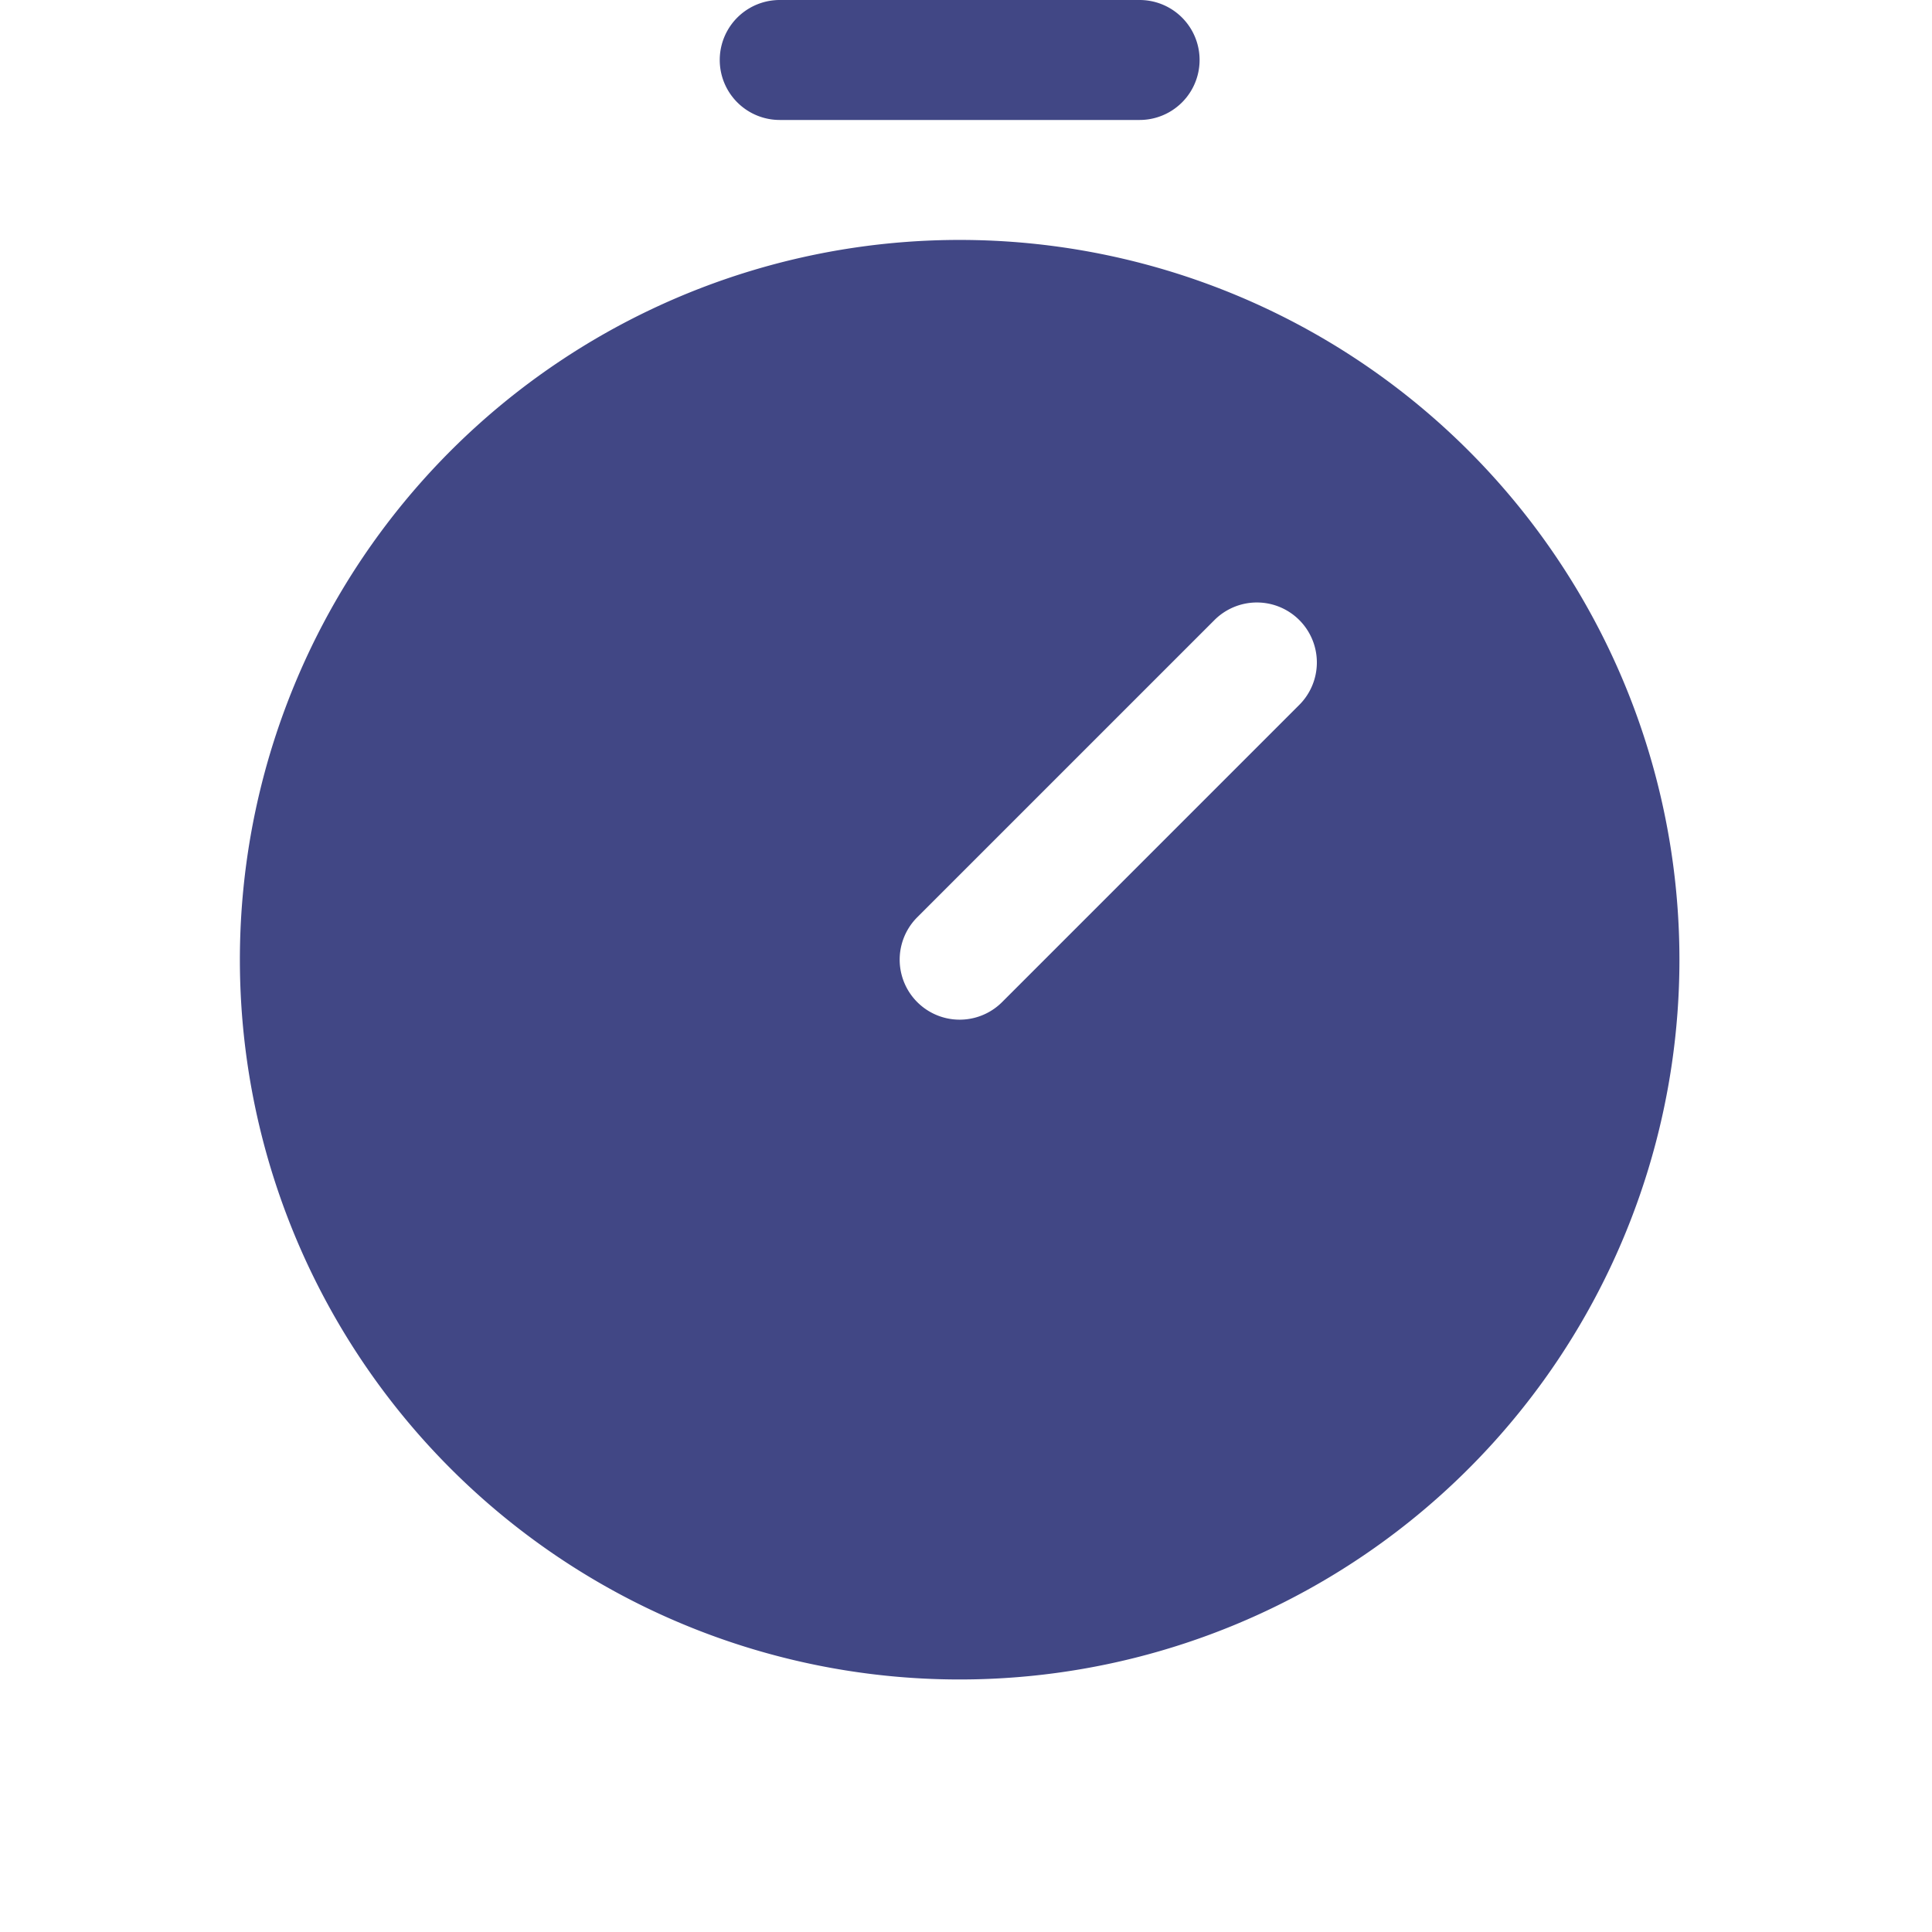 <svg id="_3df74d1f1210a97fca84b871db236fa2" data-name="3df74d1f1210a97fca84b871db236fa2" xmlns="http://www.w3.org/2000/svg" width="85" height="85" viewBox="0 0 85 85">
  <rect id="Rectangle_7542" data-name="Rectangle 7542" width="85" height="85" fill="none"/>
  <path id="Path_34386" data-name="Path 34386" d="M55.75,5.278H71.583a2.639,2.639,0,1,0,0-5.278H55.75a2.639,2.639,0,1,0,0,5.278Zm7.917,5.278A31.667,31.667,0,1,0,95.333,42.222,31.667,31.667,0,0,0,63.667,10.556ZM78.594,31.026,65.533,44.088A2.639,2.639,0,0,1,61.8,40.356L74.862,27.294a2.639,2.639,0,1,1,3.732,3.732Z" transform="translate(-21.445)" fill="#414785"/>
</svg>
